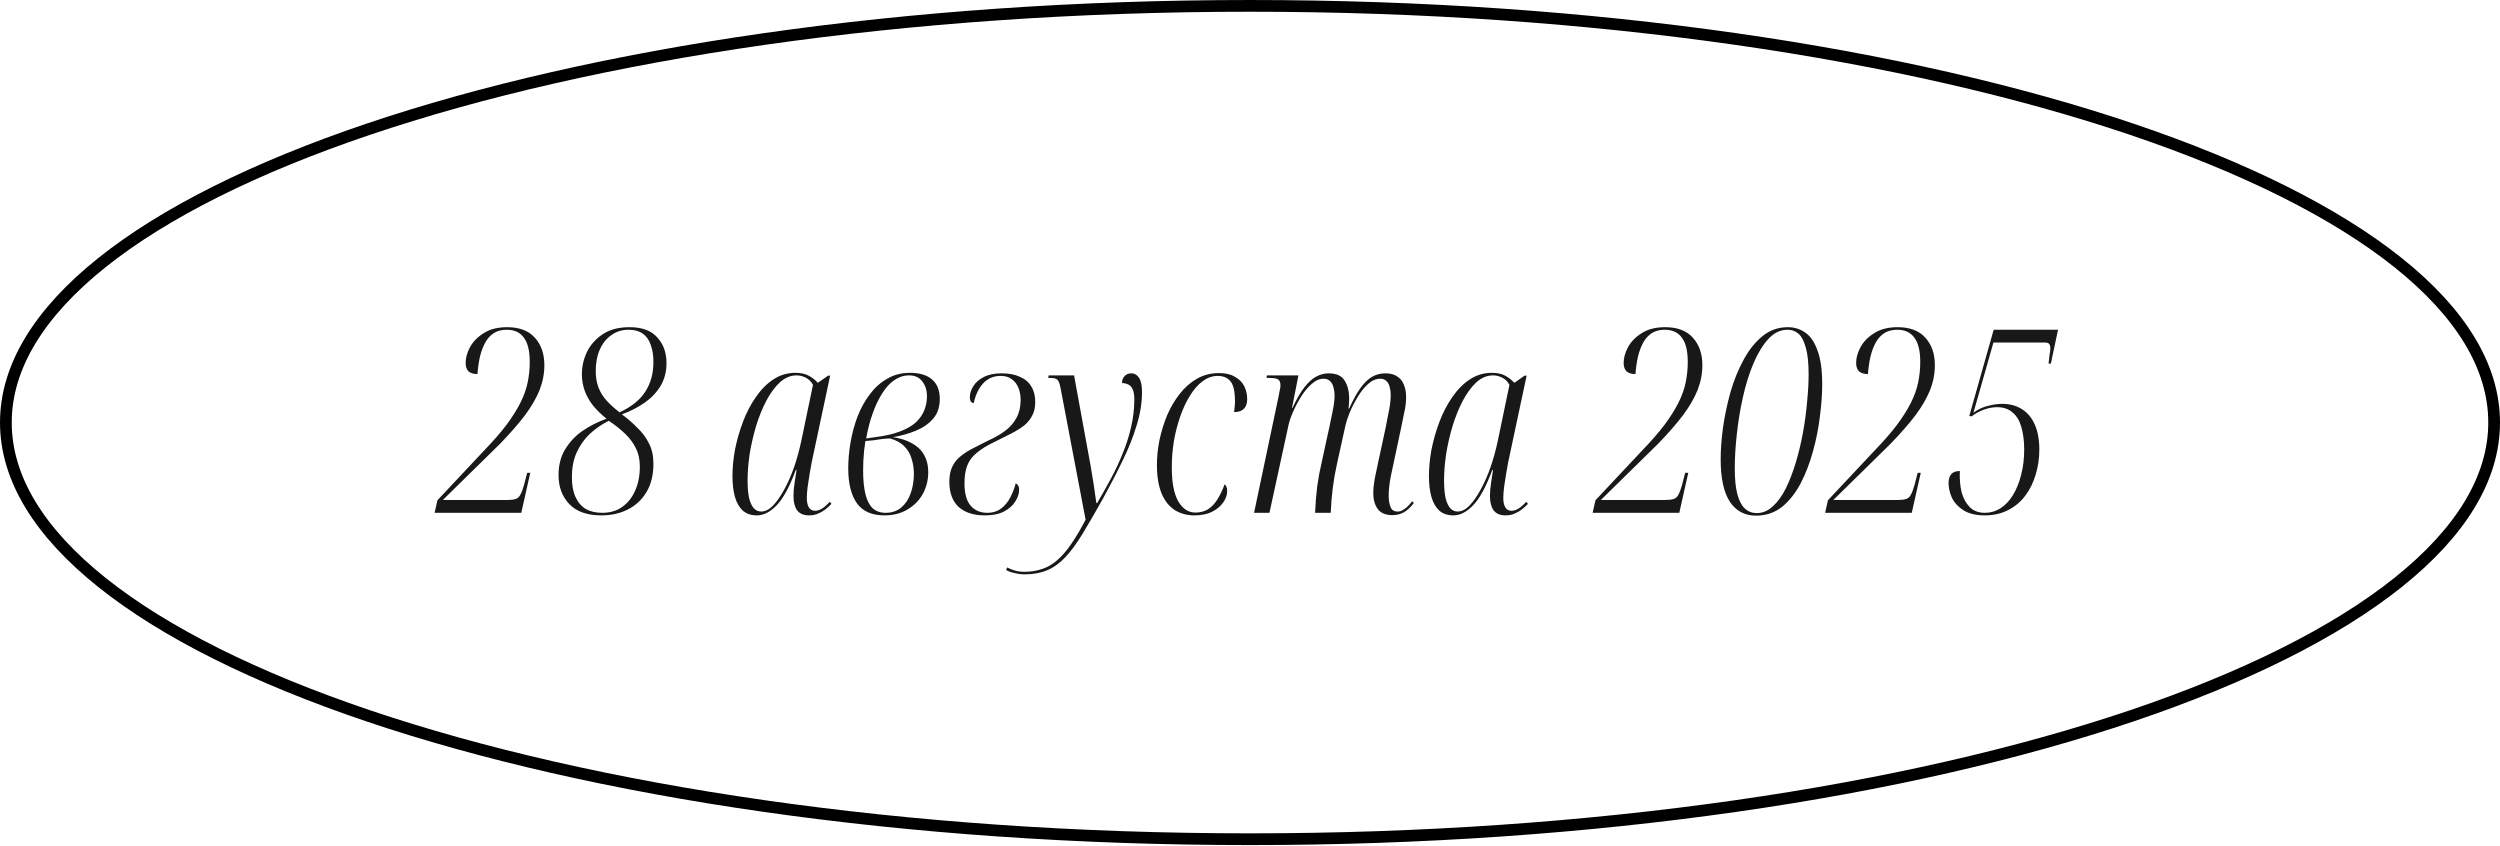 <?xml version="1.0" encoding="UTF-8"?> <svg xmlns="http://www.w3.org/2000/svg" width="195" height="66" viewBox="0 0 195 66" fill="none"><path d="M33.9 40L34.12 39.02L37.8 35.1C38.493 34.38 39.067 33.72 39.52 33.12C39.973 32.507 40.333 31.933 40.6 31.4C40.867 30.867 41.053 30.34 41.16 29.82C41.267 29.3 41.32 28.773 41.32 28.24C41.32 27.373 41.167 26.74 40.86 26.34C40.567 25.927 40.12 25.72 39.52 25.72C39.133 25.72 38.8 25.807 38.52 25.98C38.253 26.153 38.033 26.393 37.86 26.7C37.687 27.007 37.547 27.373 37.44 27.8C37.347 28.213 37.28 28.673 37.24 29.18C36.96 29.18 36.733 29.113 36.56 28.98C36.4 28.833 36.32 28.607 36.32 28.3C36.32 27.913 36.433 27.507 36.66 27.08C36.9 26.64 37.26 26.273 37.74 25.98C38.22 25.673 38.827 25.52 39.56 25.52C40.507 25.52 41.227 25.793 41.72 26.34C42.213 26.887 42.46 27.6 42.46 28.48C42.46 29.147 42.333 29.8 42.08 30.44C41.827 31.067 41.447 31.72 40.94 32.4C40.433 33.067 39.787 33.807 39 34.62L34.54 39H39.56C39.84 39 40.06 38.973 40.22 38.92C40.38 38.867 40.5 38.76 40.58 38.6C40.673 38.44 40.767 38.2 40.86 37.88L41.12 36.88H41.36L40.66 40H33.9ZM46.907 40.2C45.8 40.2 44.967 39.907 44.407 39.32C43.847 38.733 43.567 37.98 43.567 37.06C43.567 36.273 43.74 35.6 44.087 35.04C44.434 34.467 44.887 33.987 45.447 33.6C46.02 33.213 46.641 32.9 47.307 32.66C46.894 32.327 46.541 31.98 46.247 31.62C45.967 31.26 45.754 30.88 45.607 30.48C45.461 30.067 45.387 29.64 45.387 29.2C45.387 28.587 45.52 28 45.787 27.44C46.067 26.88 46.48 26.42 47.027 26.06C47.574 25.7 48.267 25.52 49.107 25.52C50.081 25.52 50.8 25.787 51.267 26.32C51.747 26.84 51.987 27.507 51.987 28.32C51.987 28.987 51.834 29.58 51.527 30.1C51.221 30.607 50.8 31.047 50.267 31.42C49.747 31.78 49.16 32.08 48.507 32.32C48.974 32.667 49.387 33.027 49.747 33.4C50.12 33.76 50.414 34.16 50.627 34.6C50.854 35.04 50.967 35.56 50.967 36.16C50.967 37.04 50.787 37.78 50.427 38.38C50.067 38.98 49.581 39.433 48.967 39.74C48.367 40.047 47.681 40.2 46.907 40.2ZM46.967 40C47.567 40 48.081 39.853 48.507 39.56C48.947 39.253 49.287 38.833 49.527 38.3C49.781 37.753 49.907 37.12 49.907 36.4C49.907 35.853 49.807 35.38 49.607 34.98C49.407 34.567 49.127 34.187 48.767 33.84C48.407 33.493 47.98 33.153 47.487 32.82C46.927 33.1 46.427 33.447 45.987 33.86C45.56 34.273 45.221 34.76 44.967 35.32C44.727 35.867 44.607 36.5 44.607 37.22C44.607 37.833 44.7 38.347 44.887 38.76C45.074 39.173 45.34 39.487 45.687 39.7C46.047 39.9 46.474 40 46.967 40ZM48.327 32.16C49.234 31.747 49.901 31.213 50.327 30.56C50.754 29.907 50.967 29.133 50.967 28.24C50.967 27.707 50.894 27.253 50.747 26.88C50.614 26.493 50.407 26.207 50.127 26.02C49.847 25.82 49.48 25.72 49.027 25.72C48.52 25.72 48.074 25.86 47.687 26.14C47.3 26.407 47.001 26.78 46.787 27.26C46.574 27.74 46.467 28.3 46.467 28.94C46.467 29.42 46.541 29.853 46.687 30.24C46.834 30.613 47.047 30.953 47.327 31.26C47.607 31.567 47.941 31.867 48.327 32.16ZM59.032 40.2C58.592 40.2 58.232 40.08 57.952 39.84C57.672 39.587 57.465 39.233 57.332 38.78C57.198 38.313 57.132 37.767 57.132 37.14C57.132 36.487 57.198 35.793 57.332 35.06C57.478 34.327 57.685 33.607 57.952 32.9C58.218 32.193 58.552 31.553 58.952 30.98C59.352 30.393 59.805 29.933 60.312 29.6C60.832 29.253 61.412 29.08 62.052 29.08C62.478 29.08 62.832 29.16 63.112 29.32C63.392 29.48 63.618 29.66 63.792 29.86L64.592 29.3H64.752L63.312 36.06C63.272 36.313 63.218 36.613 63.152 36.96C63.098 37.307 63.045 37.653 62.992 38C62.952 38.333 62.932 38.613 62.932 38.84C62.932 39.16 62.985 39.407 63.092 39.58C63.198 39.753 63.358 39.84 63.572 39.84C63.758 39.84 63.945 39.78 64.132 39.66C64.318 39.54 64.518 39.367 64.732 39.14L64.852 39.3C64.705 39.46 64.545 39.607 64.372 39.74C64.198 39.873 64.012 39.98 63.812 40.06C63.612 40.153 63.378 40.2 63.112 40.2C62.685 40.2 62.372 40.067 62.172 39.8C61.985 39.533 61.892 39.167 61.892 38.7C61.892 38.38 61.918 38.047 61.972 37.7C62.025 37.353 62.078 37.007 62.132 36.66H62.072C61.592 37.953 61.098 38.867 60.592 39.4C60.085 39.933 59.565 40.2 59.032 40.2ZM59.372 39.9C59.678 39.9 59.985 39.747 60.292 39.44C60.598 39.12 60.892 38.7 61.172 38.18C61.465 37.647 61.725 37.053 61.952 36.4C62.178 35.733 62.365 35.047 62.512 34.34L63.412 30.02C63.278 29.767 63.092 29.58 62.852 29.46C62.625 29.34 62.385 29.28 62.132 29.28C61.665 29.28 61.232 29.46 60.832 29.82C60.445 30.18 60.092 30.66 59.772 31.26C59.465 31.847 59.198 32.507 58.972 33.24C58.758 33.96 58.592 34.687 58.472 35.42C58.365 36.153 58.312 36.833 58.312 37.46C58.312 38.033 58.352 38.5 58.432 38.86C58.525 39.22 58.652 39.487 58.812 39.66C58.972 39.82 59.158 39.9 59.372 39.9ZM68.983 40.2C68.009 40.2 67.296 39.887 66.843 39.26C66.389 38.62 66.163 37.713 66.163 36.54C66.163 35.873 66.223 35.193 66.343 34.5C66.463 33.807 66.643 33.14 66.883 32.5C67.136 31.847 67.456 31.267 67.843 30.76C68.229 30.24 68.683 29.833 69.203 29.54C69.723 29.233 70.316 29.08 70.983 29.08C71.729 29.08 72.303 29.253 72.703 29.6C73.103 29.947 73.303 30.453 73.303 31.12C73.303 31.747 73.129 32.26 72.783 32.66C72.436 33.06 71.983 33.373 71.423 33.6C70.876 33.827 70.283 33.993 69.643 34.1C70.029 34.153 70.389 34.247 70.723 34.38C71.056 34.513 71.349 34.687 71.603 34.9C71.856 35.113 72.049 35.38 72.183 35.7C72.329 36.007 72.403 36.387 72.403 36.84C72.403 37.44 72.263 38 71.983 38.52C71.703 39.027 71.303 39.433 70.783 39.74C70.276 40.047 69.676 40.2 68.983 40.2ZM69.083 40C69.549 40 69.949 39.867 70.283 39.6C70.616 39.32 70.863 38.953 71.023 38.5C71.196 38.033 71.283 37.52 71.283 36.96C71.283 36.547 71.223 36.153 71.103 35.78C70.996 35.407 70.809 35.087 70.543 34.82C70.276 34.54 69.903 34.333 69.423 34.2C69.263 34.2 69.063 34.213 68.823 34.24C68.596 34.267 68.369 34.3 68.143 34.34C67.916 34.367 67.703 34.387 67.503 34.4C67.476 34.613 67.443 34.853 67.403 35.12C67.376 35.373 67.356 35.633 67.343 35.9C67.329 36.167 67.323 36.427 67.323 36.68C67.323 37.427 67.383 38.047 67.503 38.54C67.623 39.02 67.809 39.387 68.063 39.64C68.329 39.88 68.669 40 69.083 40ZM68.243 34.1C69.016 34.007 69.663 33.86 70.183 33.66C70.716 33.46 71.136 33.22 71.443 32.94C71.749 32.647 71.969 32.327 72.103 31.98C72.236 31.633 72.303 31.28 72.303 30.92C72.303 30.453 72.183 30.067 71.943 29.76C71.716 29.44 71.369 29.28 70.903 29.28C70.489 29.28 70.103 29.407 69.743 29.66C69.396 29.9 69.083 30.247 68.803 30.7C68.523 31.14 68.276 31.66 68.063 32.26C67.849 32.86 67.683 33.507 67.563 34.2L68.243 34.1ZM76.809 40.2C75.943 40.2 75.263 39.98 74.769 39.54C74.29 39.087 74.049 38.433 74.049 37.58C74.049 37.113 74.123 36.727 74.269 36.42C74.416 36.1 74.623 35.833 74.889 35.62C75.156 35.393 75.469 35.187 75.829 35C76.203 34.813 76.609 34.607 77.049 34.38C77.583 34.14 78.036 33.88 78.409 33.6C78.796 33.307 79.09 32.967 79.29 32.58C79.503 32.193 79.609 31.733 79.609 31.2C79.609 30.867 79.556 30.56 79.45 30.28C79.343 30 79.176 29.773 78.95 29.6C78.723 29.413 78.423 29.32 78.049 29.32C77.503 29.32 77.049 29.513 76.689 29.9C76.343 30.273 76.096 30.787 75.95 31.44C75.843 31.427 75.763 31.38 75.71 31.3C75.669 31.207 75.65 31.093 75.65 30.96C75.65 30.693 75.736 30.42 75.909 30.14C76.083 29.847 76.35 29.607 76.71 29.42C77.083 29.22 77.556 29.12 78.129 29.12C78.703 29.12 79.183 29.213 79.57 29.4C79.969 29.573 80.263 29.827 80.45 30.16C80.65 30.48 80.749 30.88 80.749 31.36C80.749 31.773 80.669 32.127 80.51 32.42C80.363 32.713 80.15 32.973 79.87 33.2C79.59 33.413 79.256 33.62 78.87 33.82C78.483 34.02 78.056 34.233 77.59 34.46C77.003 34.74 76.536 35.027 76.189 35.32C75.843 35.6 75.596 35.927 75.45 36.3C75.303 36.673 75.23 37.14 75.23 37.7C75.23 38.487 75.389 39.067 75.71 39.44C76.029 39.813 76.463 40 77.01 40C77.37 40 77.683 39.92 77.95 39.76C78.23 39.587 78.476 39.333 78.689 39C78.903 38.653 79.083 38.22 79.23 37.7C79.296 37.727 79.356 37.78 79.409 37.86C79.463 37.94 79.49 38.06 79.49 38.22C79.49 38.513 79.389 38.813 79.189 39.12C79.003 39.427 78.71 39.687 78.309 39.9C77.923 40.1 77.423 40.2 76.809 40.2ZM79.917 44.8C79.664 44.8 79.404 44.767 79.137 44.7C78.87 44.647 78.65 44.567 78.477 44.46L78.557 44.26C78.73 44.353 78.93 44.433 79.157 44.5C79.37 44.567 79.617 44.6 79.897 44.6C80.404 44.6 80.864 44.527 81.277 44.38C81.704 44.247 82.097 44.02 82.457 43.7C82.817 43.393 83.177 42.98 83.537 42.46C83.897 41.94 84.277 41.3 84.677 40.54L82.737 30.34C82.67 29.953 82.584 29.713 82.477 29.62C82.384 29.527 82.21 29.48 81.957 29.48H81.757L81.797 29.28H83.777L85.077 36.38C85.117 36.62 85.157 36.867 85.197 37.12C85.237 37.36 85.277 37.6 85.317 37.84C85.357 38.08 85.39 38.32 85.417 38.56C85.457 38.8 85.49 39.027 85.517 39.24H85.577C85.937 38.627 86.29 38 86.637 37.36C86.984 36.72 87.29 36.067 87.557 35.4C87.837 34.733 88.057 34.047 88.217 33.34C88.39 32.62 88.477 31.887 88.477 31.14C88.477 30.793 88.43 30.527 88.337 30.34C88.244 30.153 88.124 30.033 87.977 29.98C87.83 29.913 87.677 29.88 87.517 29.88C87.517 29.653 87.584 29.473 87.717 29.34C87.85 29.193 88.024 29.12 88.237 29.12C88.49 29.12 88.69 29.233 88.837 29.46C88.997 29.687 89.077 30.06 89.077 30.58C89.077 31.42 88.937 32.287 88.657 33.18C88.39 34.073 88.024 34.993 87.557 35.94C87.104 36.887 86.59 37.88 86.017 38.92C85.417 39.987 84.89 40.893 84.437 41.64C83.984 42.387 83.537 42.993 83.097 43.46C82.657 43.927 82.184 44.267 81.677 44.48C81.184 44.693 80.597 44.8 79.917 44.8ZM93.16 40.2C92.586 40.2 92.073 40.06 91.62 39.78C91.18 39.487 90.84 39.053 90.6 38.48C90.36 37.893 90.24 37.153 90.24 36.26C90.24 35.633 90.306 34.987 90.44 34.32C90.586 33.64 90.786 32.993 91.04 32.38C91.306 31.767 91.633 31.213 92.02 30.72C92.406 30.227 92.853 29.833 93.36 29.54C93.88 29.247 94.453 29.1 95.08 29.1C95.6 29.1 96.02 29.2 96.34 29.4C96.673 29.587 96.913 29.833 97.06 30.14C97.206 30.447 97.28 30.773 97.28 31.12C97.28 31.32 97.246 31.5 97.18 31.66C97.113 31.807 97 31.927 96.84 32.02C96.693 32.1 96.5 32.14 96.26 32.14C96.286 31.953 96.306 31.767 96.32 31.58C96.333 31.38 96.333 31.18 96.32 30.98C96.293 30.367 96.166 29.94 95.94 29.7C95.713 29.447 95.393 29.32 94.98 29.32C94.566 29.32 94.173 29.46 93.8 29.74C93.44 30.007 93.113 30.38 92.82 30.86C92.526 31.327 92.273 31.867 92.06 32.48C91.846 33.093 91.68 33.74 91.56 34.42C91.453 35.1 91.4 35.78 91.4 36.46C91.4 37.62 91.566 38.5 91.9 39.1C92.246 39.687 92.693 39.98 93.24 39.98C93.6 39.98 93.92 39.9 94.2 39.74C94.48 39.567 94.726 39.313 94.94 38.98C95.153 38.647 95.346 38.247 95.52 37.78C95.573 37.807 95.62 37.867 95.66 37.96C95.7 38.04 95.72 38.16 95.72 38.32C95.72 38.6 95.62 38.887 95.42 39.18C95.22 39.473 94.926 39.72 94.54 39.92C94.166 40.107 93.706 40.2 93.16 40.2ZM108.597 40.18C108.091 40.18 107.717 40.027 107.477 39.72C107.237 39.4 107.117 38.987 107.117 38.48C107.117 38.133 107.151 37.773 107.217 37.4C107.297 37.013 107.371 36.66 107.437 36.34L108.097 33.28C108.151 33 108.204 32.72 108.257 32.44C108.324 32.147 108.377 31.86 108.417 31.58C108.457 31.287 108.477 31.027 108.477 30.8C108.477 30.587 108.451 30.387 108.397 30.2C108.357 30 108.271 29.84 108.137 29.72C108.017 29.6 107.857 29.54 107.657 29.54C107.324 29.54 107.004 29.68 106.697 29.96C106.391 30.24 106.117 30.587 105.877 31C105.637 31.4 105.431 31.807 105.257 32.22C105.097 32.633 104.991 32.967 104.937 33.22L104.297 36.12C104.231 36.467 104.164 36.8 104.097 37.12C104.044 37.44 103.997 37.753 103.957 38.06C103.917 38.367 103.884 38.68 103.857 39C103.844 39.32 103.824 39.653 103.797 40H102.577C102.591 39.653 102.611 39.313 102.637 38.98C102.664 38.647 102.697 38.313 102.737 37.98C102.791 37.647 102.844 37.313 102.897 36.98C102.964 36.633 103.037 36.287 103.117 35.94L103.697 33.28C103.804 32.773 103.897 32.32 103.977 31.92C104.057 31.52 104.097 31.153 104.097 30.82C104.097 30.62 104.071 30.427 104.017 30.24C103.977 30.04 103.891 29.873 103.757 29.74C103.637 29.607 103.464 29.54 103.237 29.54C102.917 29.54 102.604 29.68 102.297 29.96C101.991 30.227 101.711 30.567 101.457 30.98C101.204 31.393 100.991 31.807 100.817 32.22C100.644 32.633 100.531 32.987 100.477 33.28L99.017 40H97.817L99.717 30.98C99.757 30.793 99.791 30.62 99.817 30.46C99.857 30.3 99.877 30.167 99.877 30.06C99.877 29.833 99.817 29.68 99.697 29.6C99.591 29.52 99.364 29.48 99.017 29.48H98.797L98.817 29.28H101.277L100.777 31.82H100.817C101.124 31.14 101.431 30.607 101.737 30.22C102.044 29.82 102.351 29.54 102.657 29.38C102.977 29.207 103.297 29.12 103.617 29.12C104.231 29.12 104.651 29.307 104.877 29.68C105.117 30.053 105.237 30.533 105.237 31.12C105.237 31.227 105.231 31.347 105.217 31.48C105.217 31.6 105.204 31.727 105.177 31.86H105.237C105.544 31.18 105.844 30.64 106.137 30.24C106.431 29.84 106.731 29.553 107.037 29.38C107.357 29.207 107.697 29.12 108.057 29.12C108.444 29.12 108.751 29.2 108.977 29.36C109.217 29.507 109.391 29.72 109.497 30C109.617 30.267 109.677 30.587 109.677 30.96C109.677 31.373 109.624 31.8 109.517 32.24C109.424 32.68 109.344 33.073 109.277 33.42L108.477 37.18C108.424 37.447 108.384 37.713 108.357 37.98C108.331 38.247 108.317 38.473 108.317 38.66C108.317 39.007 108.364 39.3 108.457 39.54C108.551 39.78 108.737 39.9 109.017 39.9C109.164 39.9 109.291 39.867 109.397 39.8C109.517 39.733 109.637 39.647 109.757 39.54C109.877 39.42 110.011 39.273 110.157 39.1L110.277 39.24C110.024 39.573 109.764 39.813 109.497 39.96C109.244 40.107 108.944 40.18 108.597 40.18ZM113.357 40.2C112.917 40.2 112.557 40.08 112.277 39.84C111.997 39.587 111.79 39.233 111.657 38.78C111.523 38.313 111.457 37.767 111.457 37.14C111.457 36.487 111.523 35.793 111.657 35.06C111.803 34.327 112.01 33.607 112.277 32.9C112.543 32.193 112.877 31.553 113.277 30.98C113.677 30.393 114.13 29.933 114.637 29.6C115.157 29.253 115.737 29.08 116.377 29.08C116.803 29.08 117.157 29.16 117.437 29.32C117.717 29.48 117.943 29.66 118.117 29.86L118.917 29.3H119.077L117.637 36.06C117.597 36.313 117.543 36.613 117.477 36.96C117.423 37.307 117.37 37.653 117.317 38C117.277 38.333 117.257 38.613 117.257 38.84C117.257 39.16 117.31 39.407 117.417 39.58C117.523 39.753 117.683 39.84 117.897 39.84C118.083 39.84 118.27 39.78 118.457 39.66C118.643 39.54 118.843 39.367 119.057 39.14L119.177 39.3C119.03 39.46 118.87 39.607 118.697 39.74C118.523 39.873 118.337 39.98 118.137 40.06C117.937 40.153 117.703 40.2 117.437 40.2C117.01 40.2 116.697 40.067 116.497 39.8C116.31 39.533 116.217 39.167 116.217 38.7C116.217 38.38 116.243 38.047 116.297 37.7C116.35 37.353 116.403 37.007 116.457 36.66H116.397C115.917 37.953 115.423 38.867 114.917 39.4C114.41 39.933 113.89 40.2 113.357 40.2ZM113.697 39.9C114.003 39.9 114.31 39.747 114.617 39.44C114.923 39.12 115.217 38.7 115.497 38.18C115.79 37.647 116.05 37.053 116.277 36.4C116.503 35.733 116.69 35.047 116.837 34.34L117.737 30.02C117.603 29.767 117.417 29.58 117.177 29.46C116.95 29.34 116.71 29.28 116.457 29.28C115.99 29.28 115.557 29.46 115.157 29.82C114.77 30.18 114.417 30.66 114.097 31.26C113.79 31.847 113.523 32.507 113.297 33.24C113.083 33.96 112.917 34.687 112.797 35.42C112.69 36.153 112.637 36.833 112.637 37.46C112.637 38.033 112.677 38.5 112.757 38.86C112.85 39.22 112.977 39.487 113.137 39.66C113.297 39.82 113.483 39.9 113.697 39.9ZM124.225 40L124.445 39.02L128.125 35.1C128.818 34.38 129.392 33.72 129.845 33.12C130.298 32.507 130.658 31.933 130.925 31.4C131.192 30.867 131.378 30.34 131.485 29.82C131.592 29.3 131.645 28.773 131.645 28.24C131.645 27.373 131.492 26.74 131.185 26.34C130.892 25.927 130.445 25.72 129.845 25.72C129.458 25.72 129.125 25.807 128.845 25.98C128.578 26.153 128.358 26.393 128.185 26.7C128.012 27.007 127.872 27.373 127.765 27.8C127.672 28.213 127.605 28.673 127.565 29.18C127.285 29.18 127.058 29.113 126.885 28.98C126.725 28.833 126.645 28.607 126.645 28.3C126.645 27.913 126.758 27.507 126.985 27.08C127.225 26.64 127.585 26.273 128.065 25.98C128.545 25.673 129.152 25.52 129.885 25.52C130.832 25.52 131.552 25.793 132.045 26.34C132.538 26.887 132.785 27.6 132.785 28.48C132.785 29.147 132.658 29.8 132.405 30.44C132.152 31.067 131.772 31.72 131.265 32.4C130.758 33.067 130.112 33.807 129.325 34.62L124.865 39H129.885C130.165 39 130.385 38.973 130.545 38.92C130.705 38.867 130.825 38.76 130.905 38.6C130.998 38.44 131.092 38.2 131.185 37.88L131.445 36.88H131.685L130.985 40H124.225ZM136.972 40.22C136.092 40.22 135.412 39.86 134.932 39.14C134.452 38.407 134.212 37.3 134.212 35.82C134.212 35.087 134.272 34.267 134.392 33.36C134.526 32.44 134.719 31.52 134.972 30.6C135.239 29.68 135.579 28.84 135.992 28.08C136.406 27.307 136.899 26.687 137.472 26.22C138.046 25.753 138.706 25.52 139.452 25.52C139.972 25.52 140.432 25.667 140.832 25.96C141.232 26.24 141.546 26.707 141.772 27.36C142.012 28 142.132 28.873 142.132 29.98C142.132 30.727 142.072 31.56 141.952 32.48C141.846 33.387 141.666 34.293 141.412 35.2C141.172 36.093 140.852 36.927 140.452 37.7C140.052 38.46 139.566 39.073 138.992 39.54C138.419 39.993 137.746 40.22 136.972 40.22ZM137.032 40.02C137.486 40.02 137.899 39.847 138.272 39.5C138.659 39.153 138.999 38.687 139.292 38.1C139.586 37.5 139.846 36.827 140.072 36.08C140.299 35.32 140.486 34.54 140.632 33.74C140.779 32.927 140.886 32.133 140.952 31.36C141.032 30.573 141.072 29.853 141.072 29.2C141.072 28.307 140.999 27.613 140.852 27.12C140.719 26.613 140.532 26.253 140.292 26.04C140.052 25.827 139.766 25.72 139.432 25.72C138.872 25.72 138.372 25.96 137.932 26.44C137.492 26.92 137.106 27.553 136.772 28.34C136.439 29.127 136.166 30 135.952 30.96C135.739 31.907 135.579 32.873 135.472 33.86C135.366 34.833 135.312 35.727 135.312 36.54C135.312 37.367 135.379 38.033 135.512 38.54C135.646 39.047 135.839 39.42 136.092 39.66C136.346 39.9 136.659 40.02 137.032 40.02ZM142.359 40L142.579 39.02L146.259 35.1C146.953 34.38 147.526 33.72 147.979 33.12C148.433 32.507 148.793 31.933 149.059 31.4C149.326 30.867 149.513 30.34 149.619 29.82C149.726 29.3 149.779 28.773 149.779 28.24C149.779 27.373 149.626 26.74 149.319 26.34C149.026 25.927 148.579 25.72 147.979 25.72C147.593 25.72 147.259 25.807 146.979 25.98C146.713 26.153 146.493 26.393 146.319 26.7C146.146 27.007 146.006 27.373 145.899 27.8C145.806 28.213 145.739 28.673 145.699 29.18C145.419 29.18 145.193 29.113 145.019 28.98C144.859 28.833 144.779 28.607 144.779 28.3C144.779 27.913 144.893 27.507 145.119 27.08C145.359 26.64 145.719 26.273 146.199 25.98C146.679 25.673 147.286 25.52 148.019 25.52C148.966 25.52 149.686 25.793 150.179 26.34C150.673 26.887 150.919 27.6 150.919 28.48C150.919 29.147 150.793 29.8 150.539 30.44C150.286 31.067 149.906 31.72 149.399 32.4C148.893 33.067 148.246 33.807 147.459 34.62L142.999 39H148.019C148.299 39 148.519 38.973 148.679 38.92C148.839 38.867 148.959 38.76 149.039 38.6C149.133 38.44 149.226 38.2 149.319 37.88L149.579 36.88H149.819L149.119 40H142.359ZM154.807 40.2C154.127 40.2 153.573 40.067 153.147 39.8C152.733 39.533 152.433 39.207 152.247 38.82C152.073 38.42 151.987 38.04 151.987 37.68C151.987 37.387 152.053 37.16 152.187 37C152.32 36.827 152.547 36.74 152.867 36.74C152.84 37.353 152.887 37.907 153.007 38.4C153.14 38.88 153.353 39.267 153.647 39.56C153.94 39.853 154.333 40 154.827 40C155.267 40 155.673 39.88 156.047 39.64C156.42 39.4 156.74 39.06 157.007 38.62C157.287 38.167 157.5 37.64 157.647 37.04C157.807 36.44 157.887 35.78 157.887 35.06C157.887 34.393 157.813 33.813 157.667 33.32C157.533 32.827 157.307 32.447 156.987 32.18C156.68 31.9 156.273 31.76 155.767 31.76C155.433 31.76 155.087 31.827 154.727 31.96C154.367 32.093 154.053 32.267 153.787 32.48L153.607 32.44L155.507 25.72H160.527L159.967 28.36H159.787C159.813 28.093 159.84 27.86 159.867 27.66C159.907 27.46 159.927 27.293 159.927 27.16C159.927 27 159.893 26.887 159.827 26.82C159.773 26.753 159.667 26.72 159.507 26.72H155.487L153.927 32.2C154.087 32.067 154.287 31.947 154.527 31.84C154.767 31.733 155.027 31.653 155.307 31.6C155.6 31.533 155.887 31.5 156.167 31.5C156.753 31.5 157.26 31.633 157.687 31.9C158.127 32.167 158.467 32.567 158.707 33.1C158.947 33.633 159.067 34.293 159.067 35.08C159.067 35.747 158.973 36.387 158.787 37C158.613 37.613 158.347 38.16 157.987 38.64C157.64 39.12 157.193 39.5 156.647 39.78C156.113 40.06 155.5 40.2 154.807 40.2Z" fill="#181818"></path><path d="M97.5 0.458C124.388 0.458 148.711 4.143 166.296 10.087C175.091 13.06 182.175 16.589 187.052 20.486C191.933 24.387 194.542 28.605 194.542 32.958C194.542 37.311 191.933 41.528 187.052 45.429C182.175 49.326 175.091 52.856 166.296 55.829C148.711 61.773 124.388 65.458 97.5 65.458C70.612 65.458 46.289 61.773 28.704 55.829C19.909 52.856 12.825 49.326 7.948 45.429C3.067 41.528 0.458 37.311 0.458 32.958C0.458 28.605 3.067 24.387 7.948 20.486C12.825 16.589 19.909 13.06 28.704 10.087C46.289 4.143 70.612 0.458 97.5 0.458Z" stroke="black" stroke-width="0.915"></path></svg> 